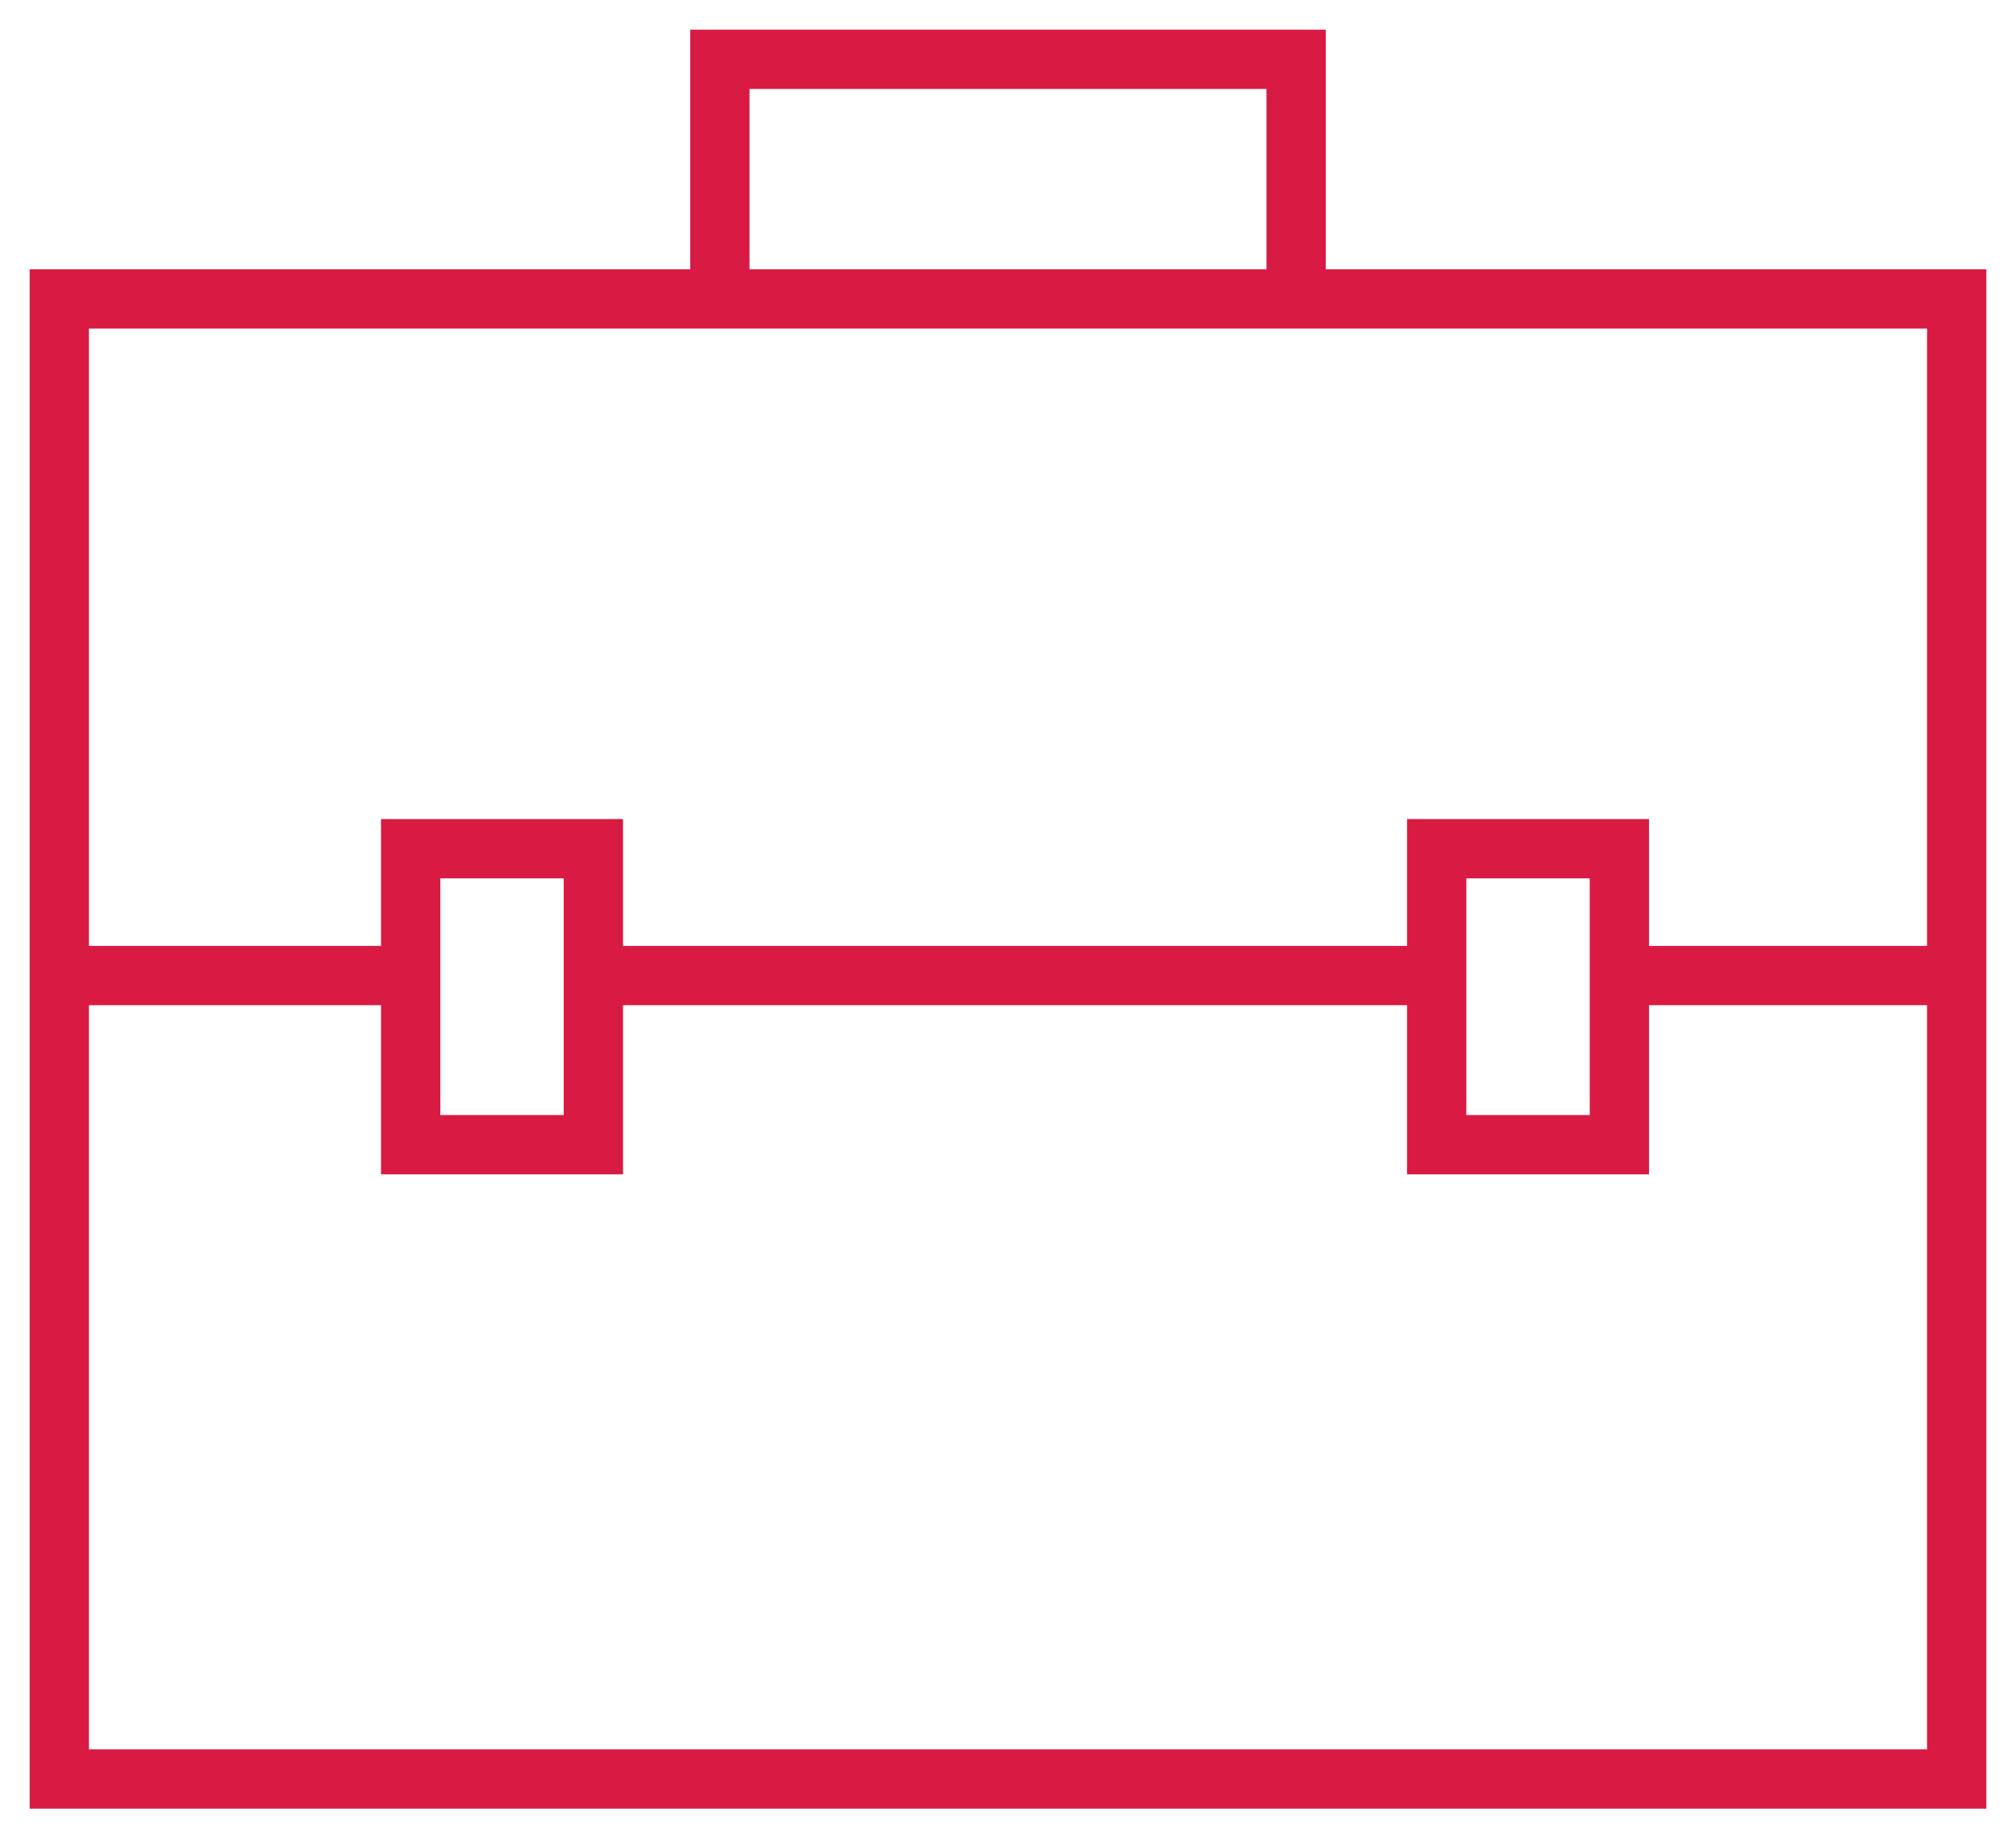 <svg width="34" height="31" viewBox="0 0 34 31" fill="none" xmlns="http://www.w3.org/2000/svg">
<path d="M12.141 5.041H1V16.451M12.141 5.041V1H21.859V5.041M12.141 5.041H21.859M21.859 5.041H33V16.451M1 16.451V30H33V16.451M1 16.451H6.926M33 16.451H27.311M24.23 16.451V19.303H27.311V16.451M24.23 16.451V14.312H27.311V16.451M24.23 16.451H10.007M10.007 16.451V14.312H6.926V16.451M10.007 16.451V19.303H6.926V16.451" stroke="#D91B43"/>
</svg>
